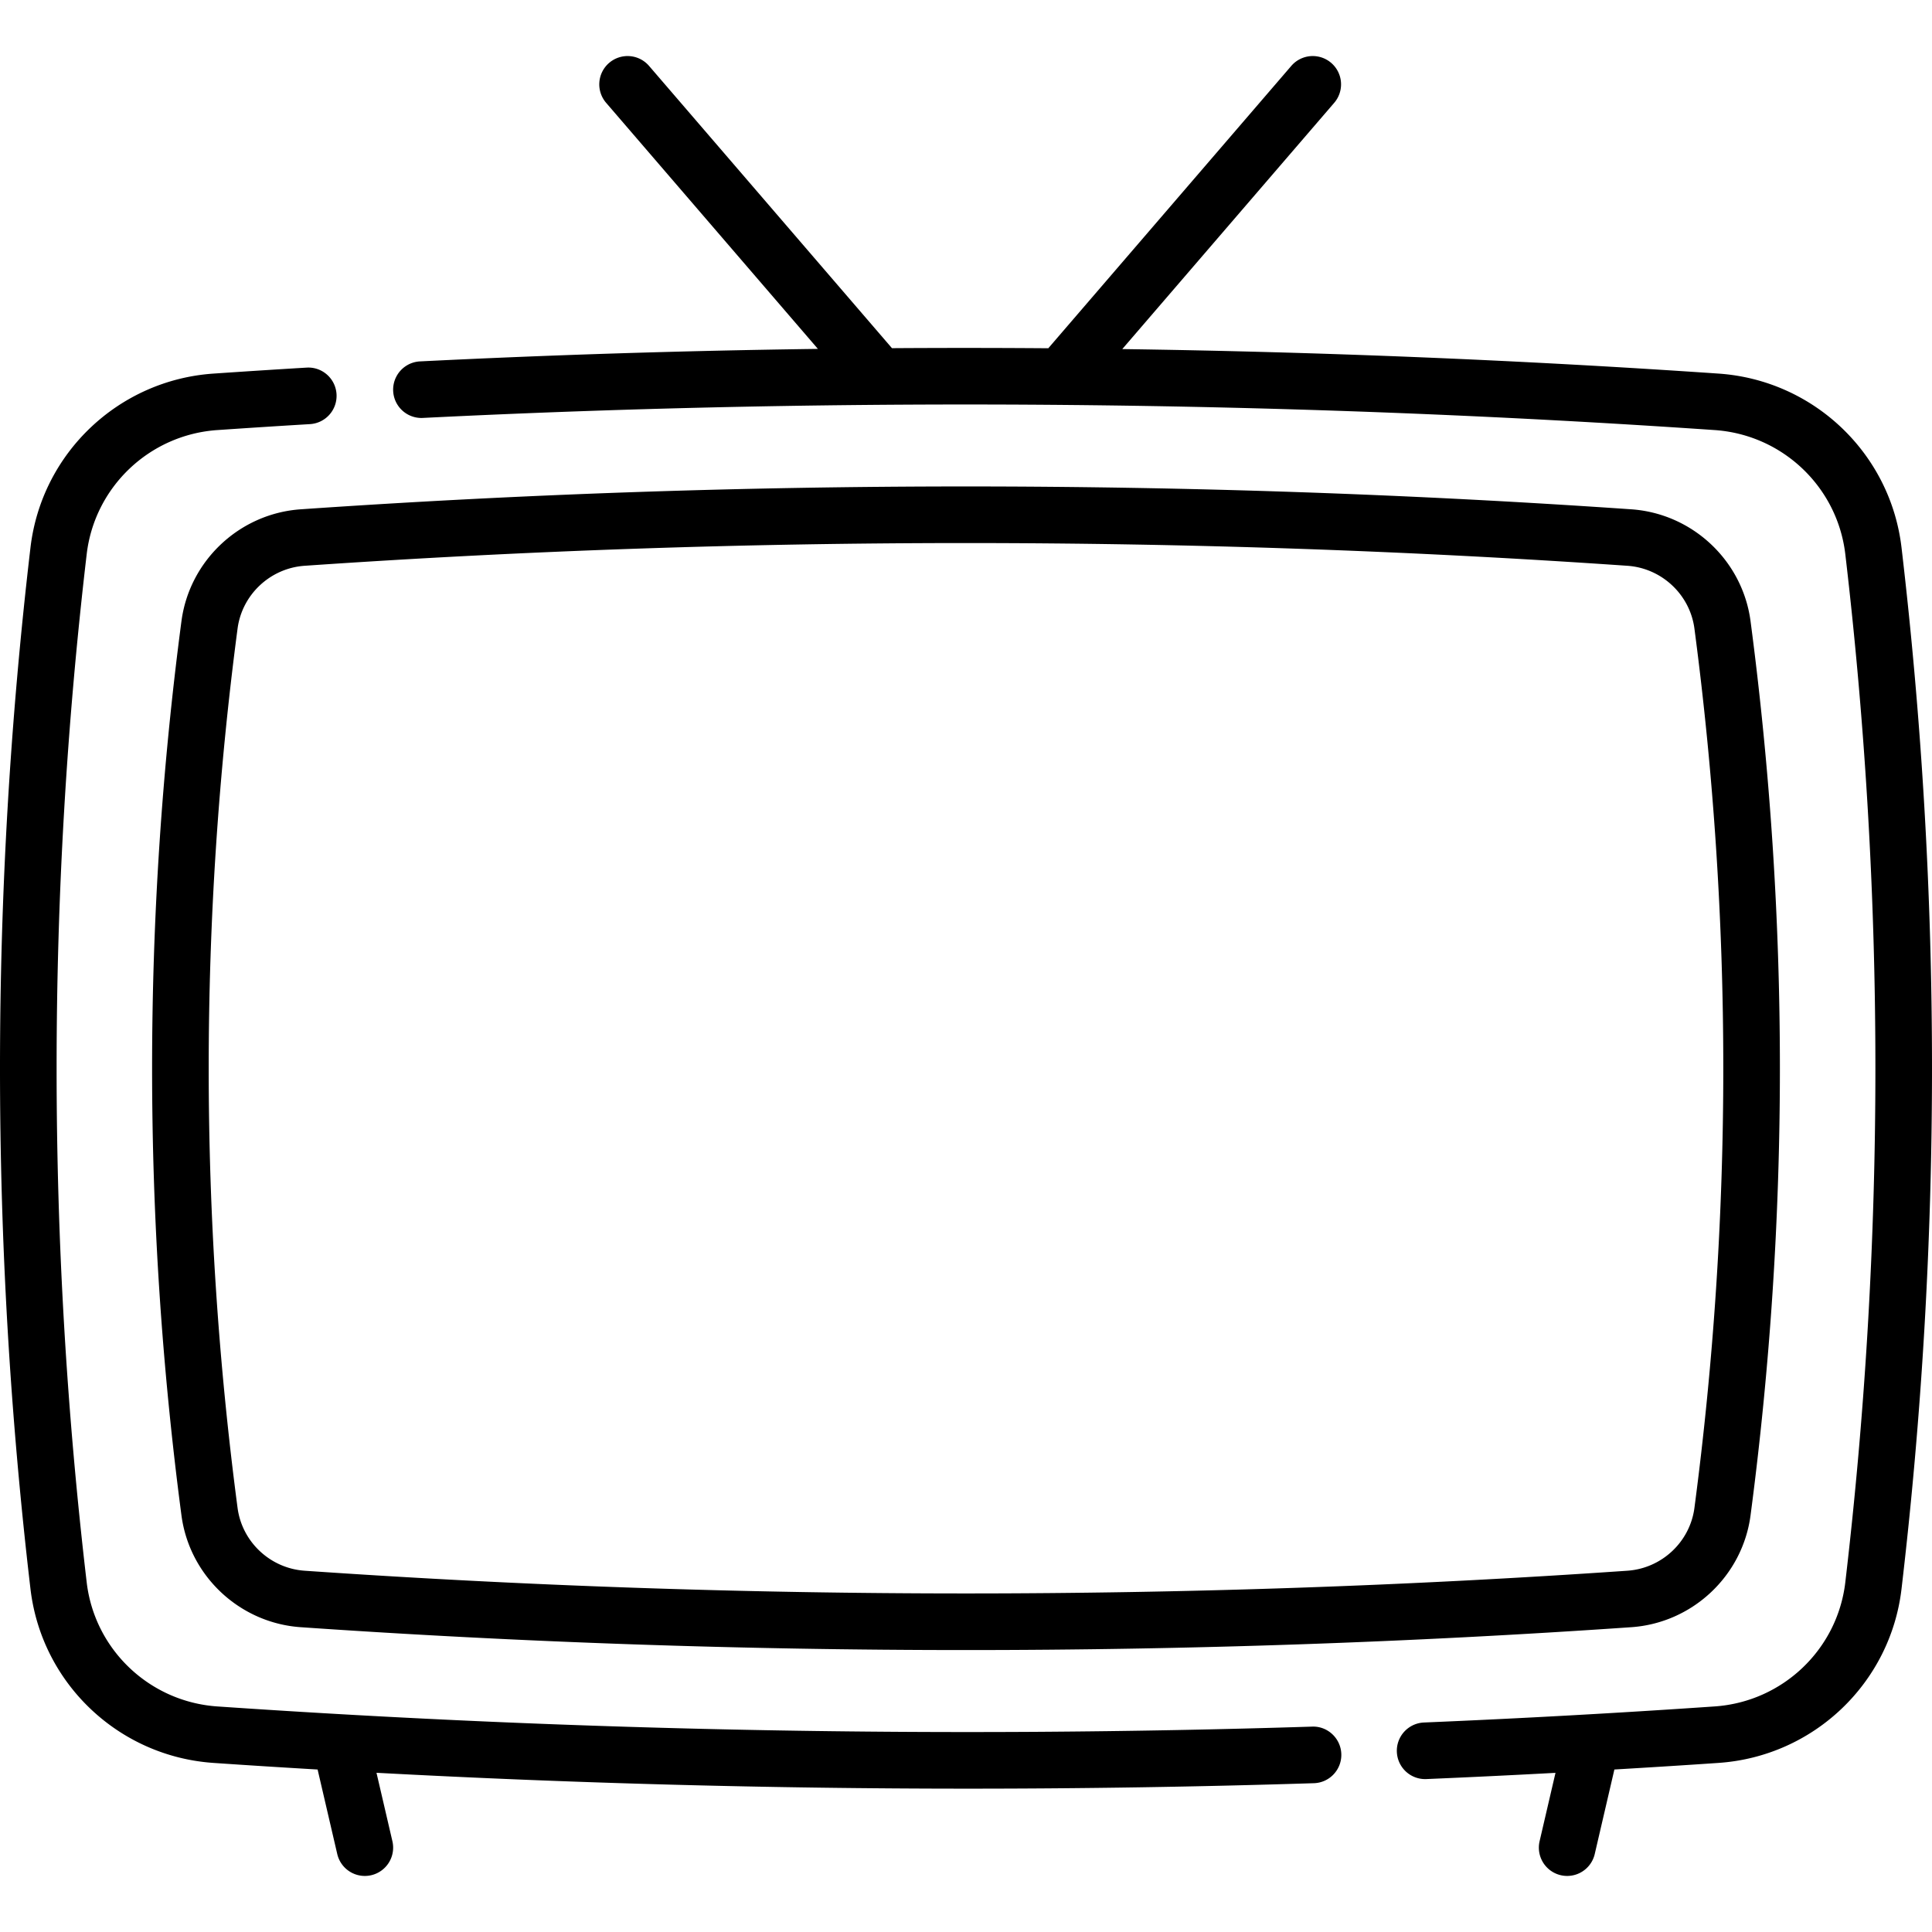<svg xmlns="http://www.w3.org/2000/svg" version="1.1" xmlns:xlink="http://www.w3.org/1999/xlink" width="512" height="512" x="0" y="0" viewBox="0 0 511.929 511.929" style="enable-background:new 0 0 512 512" xml:space="preserve" class=""><g><path d="M347.677 457.508c-96.305 3.048-193.902 1.25-290.082-5.346-17.966-1.227-32.527-15.056-34.622-32.884a1167.603 1167.603 0 0 1 0-272.438c2.095-17.828 16.656-31.657 34.623-32.883 8.647-.591 16.673-1.106 24.536-1.576a7.5 7.5 0 0 0 7.04-7.934c-.248-4.135-3.79-7.292-7.934-7.039-7.906.472-15.973.99-24.664 1.584-25.164 1.717-45.561 21.104-48.498 46.097a1182.583 1182.583 0 0 0 0 275.941c2.938 24.993 23.334 44.38 48.496 46.097 9.183.63 18.382 1.206 27.588 1.749l.005.027 5.201 22.371a7.503 7.503 0 0 0 9.004 5.607 7.5 7.5 0 0 0 5.607-9.003l-4.216-18.135a2932.274 2932.274 0 0 0 156.607 4.205c30.666 0 61.292-.482 91.785-1.448 4.14-.131 7.39-3.593 7.259-7.733s-3.616-7.42-7.735-7.259zM503.853 145.088c-2.938-24.993-23.334-44.38-48.496-46.097-52.437-3.593-105.201-5.748-157.982-6.497l56.154-65.248a7.5 7.5 0 0 0-11.369-9.785l-64.389 74.817a2933.354 2933.354 0 0 0-41.424-.022l-64.368-74.795a7.5 7.5 0 0 0-10.577-.792 7.499 7.499 0 0 0-.792 10.577l56.112 65.201c-35.255.47-70.446 1.571-105.48 3.316a7.5 7.5 0 0 0 .746 14.981c113.528-5.656 228.708-4.576 342.346 3.212 17.966 1.226 32.526 15.055 34.623 32.883a1167.603 1167.603 0 0 1 0 272.438c-2.097 17.828-16.657 31.657-34.627 32.883a2896.304 2896.304 0 0 1-77.02 4.259 7.499 7.499 0 0 0-7.179 7.808 7.5 7.5 0 0 0 7.807 7.18 2933.936 2933.936 0 0 0 34.226-1.65l-4.212 18.119a7.5 7.5 0 1 0 14.611 3.396l5.2-22.371.005-.029c9.232-.546 18.445-1.118 27.586-1.747 25.164-1.717 45.561-21.104 48.498-46.097a1182.41 1182.41 0 0 0 .001-275.94z" fill="#000000" opacity="1" data-original="#000000" class=""></path><path d="M48.079 164.6a906.091 906.091 0 0 0 0 236.917c2.119 16.062 15.411 28.53 31.605 29.648 58.485 4.037 117.383 6.056 176.28 6.056s117.795-2.019 176.28-6.056c16.195-1.118 29.487-13.587 31.605-29.648a906.091 906.091 0 0 0 0-236.917c-2.118-16.062-15.41-28.531-31.605-29.648-116.971-8.074-235.59-8.074-352.561 0-16.194 1.118-29.486 13.587-31.604 29.648zm207.885-20.704c58.552 0 117.104 2.007 175.247 6.02 9.106.629 16.578 7.629 17.768 16.646a891.114 891.114 0 0 1 0 232.994c-1.189 9.016-8.661 16.017-17.768 16.645-116.286 8.027-234.209 8.027-350.494 0-9.106-.628-16.578-7.629-17.768-16.646a891.107 891.107 0 0 1 0-232.993c1.189-9.017 8.662-16.017 17.768-16.646a2547.354 2547.354 0 0 1 175.247-6.02z" fill="#000000" opacity="1" data-original="#000000" class=""></path></g></svg>